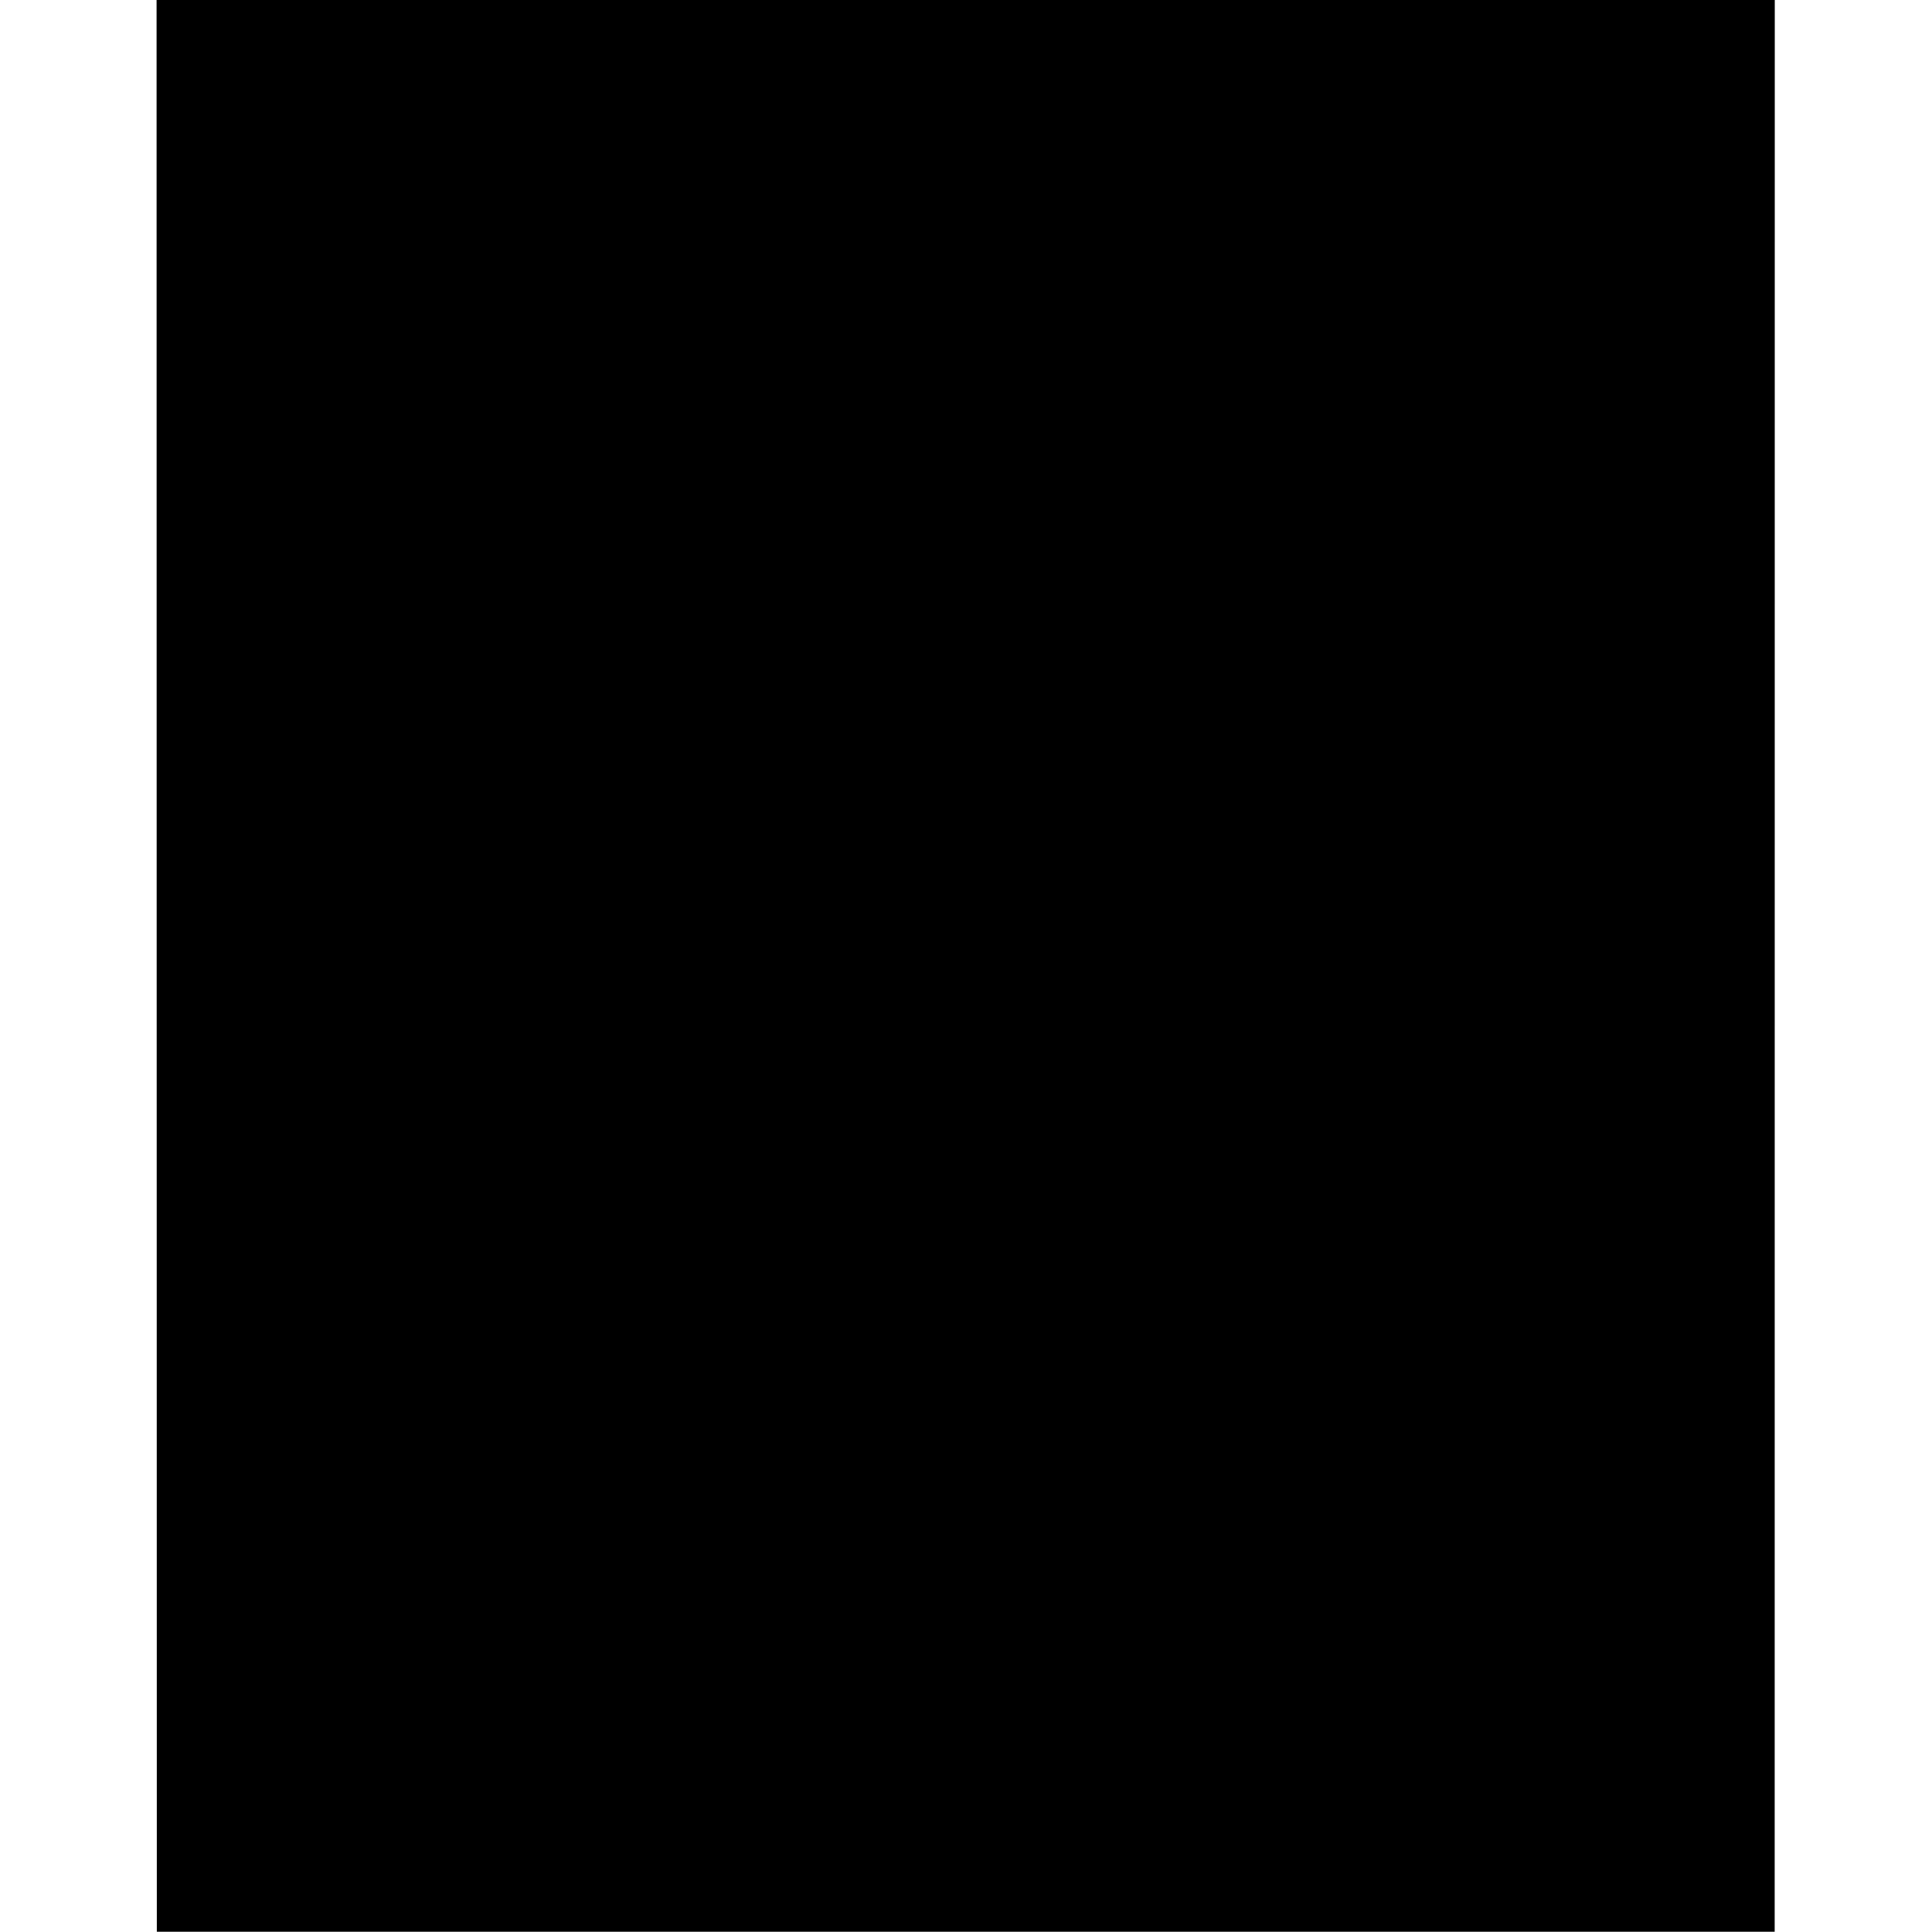 <?xml version="1.0" standalone="no"?>
<!DOCTYPE svg PUBLIC "-//W3C//DTD SVG 20010904//EN"
 "http://www.w3.org/TR/2001/REC-SVG-20010904/DTD/svg10.dtd">
<svg version="1.0" xmlns="http://www.w3.org/2000/svg"
 width="3899pt" height="3899pt" viewBox="0 0 3899 3899"
 preserveAspectRatio="xMidYMid meet">
<g transform="translate(0,3899) scale(0.1,-0.1)"
fill="#000000" stroke="none">
<path d="M3162 19498 l3 -19493 16325 0 16325 0 1 19493 1 19492 -16329 0
-16328 0 2 -19492z"/>
</g>
</svg>
